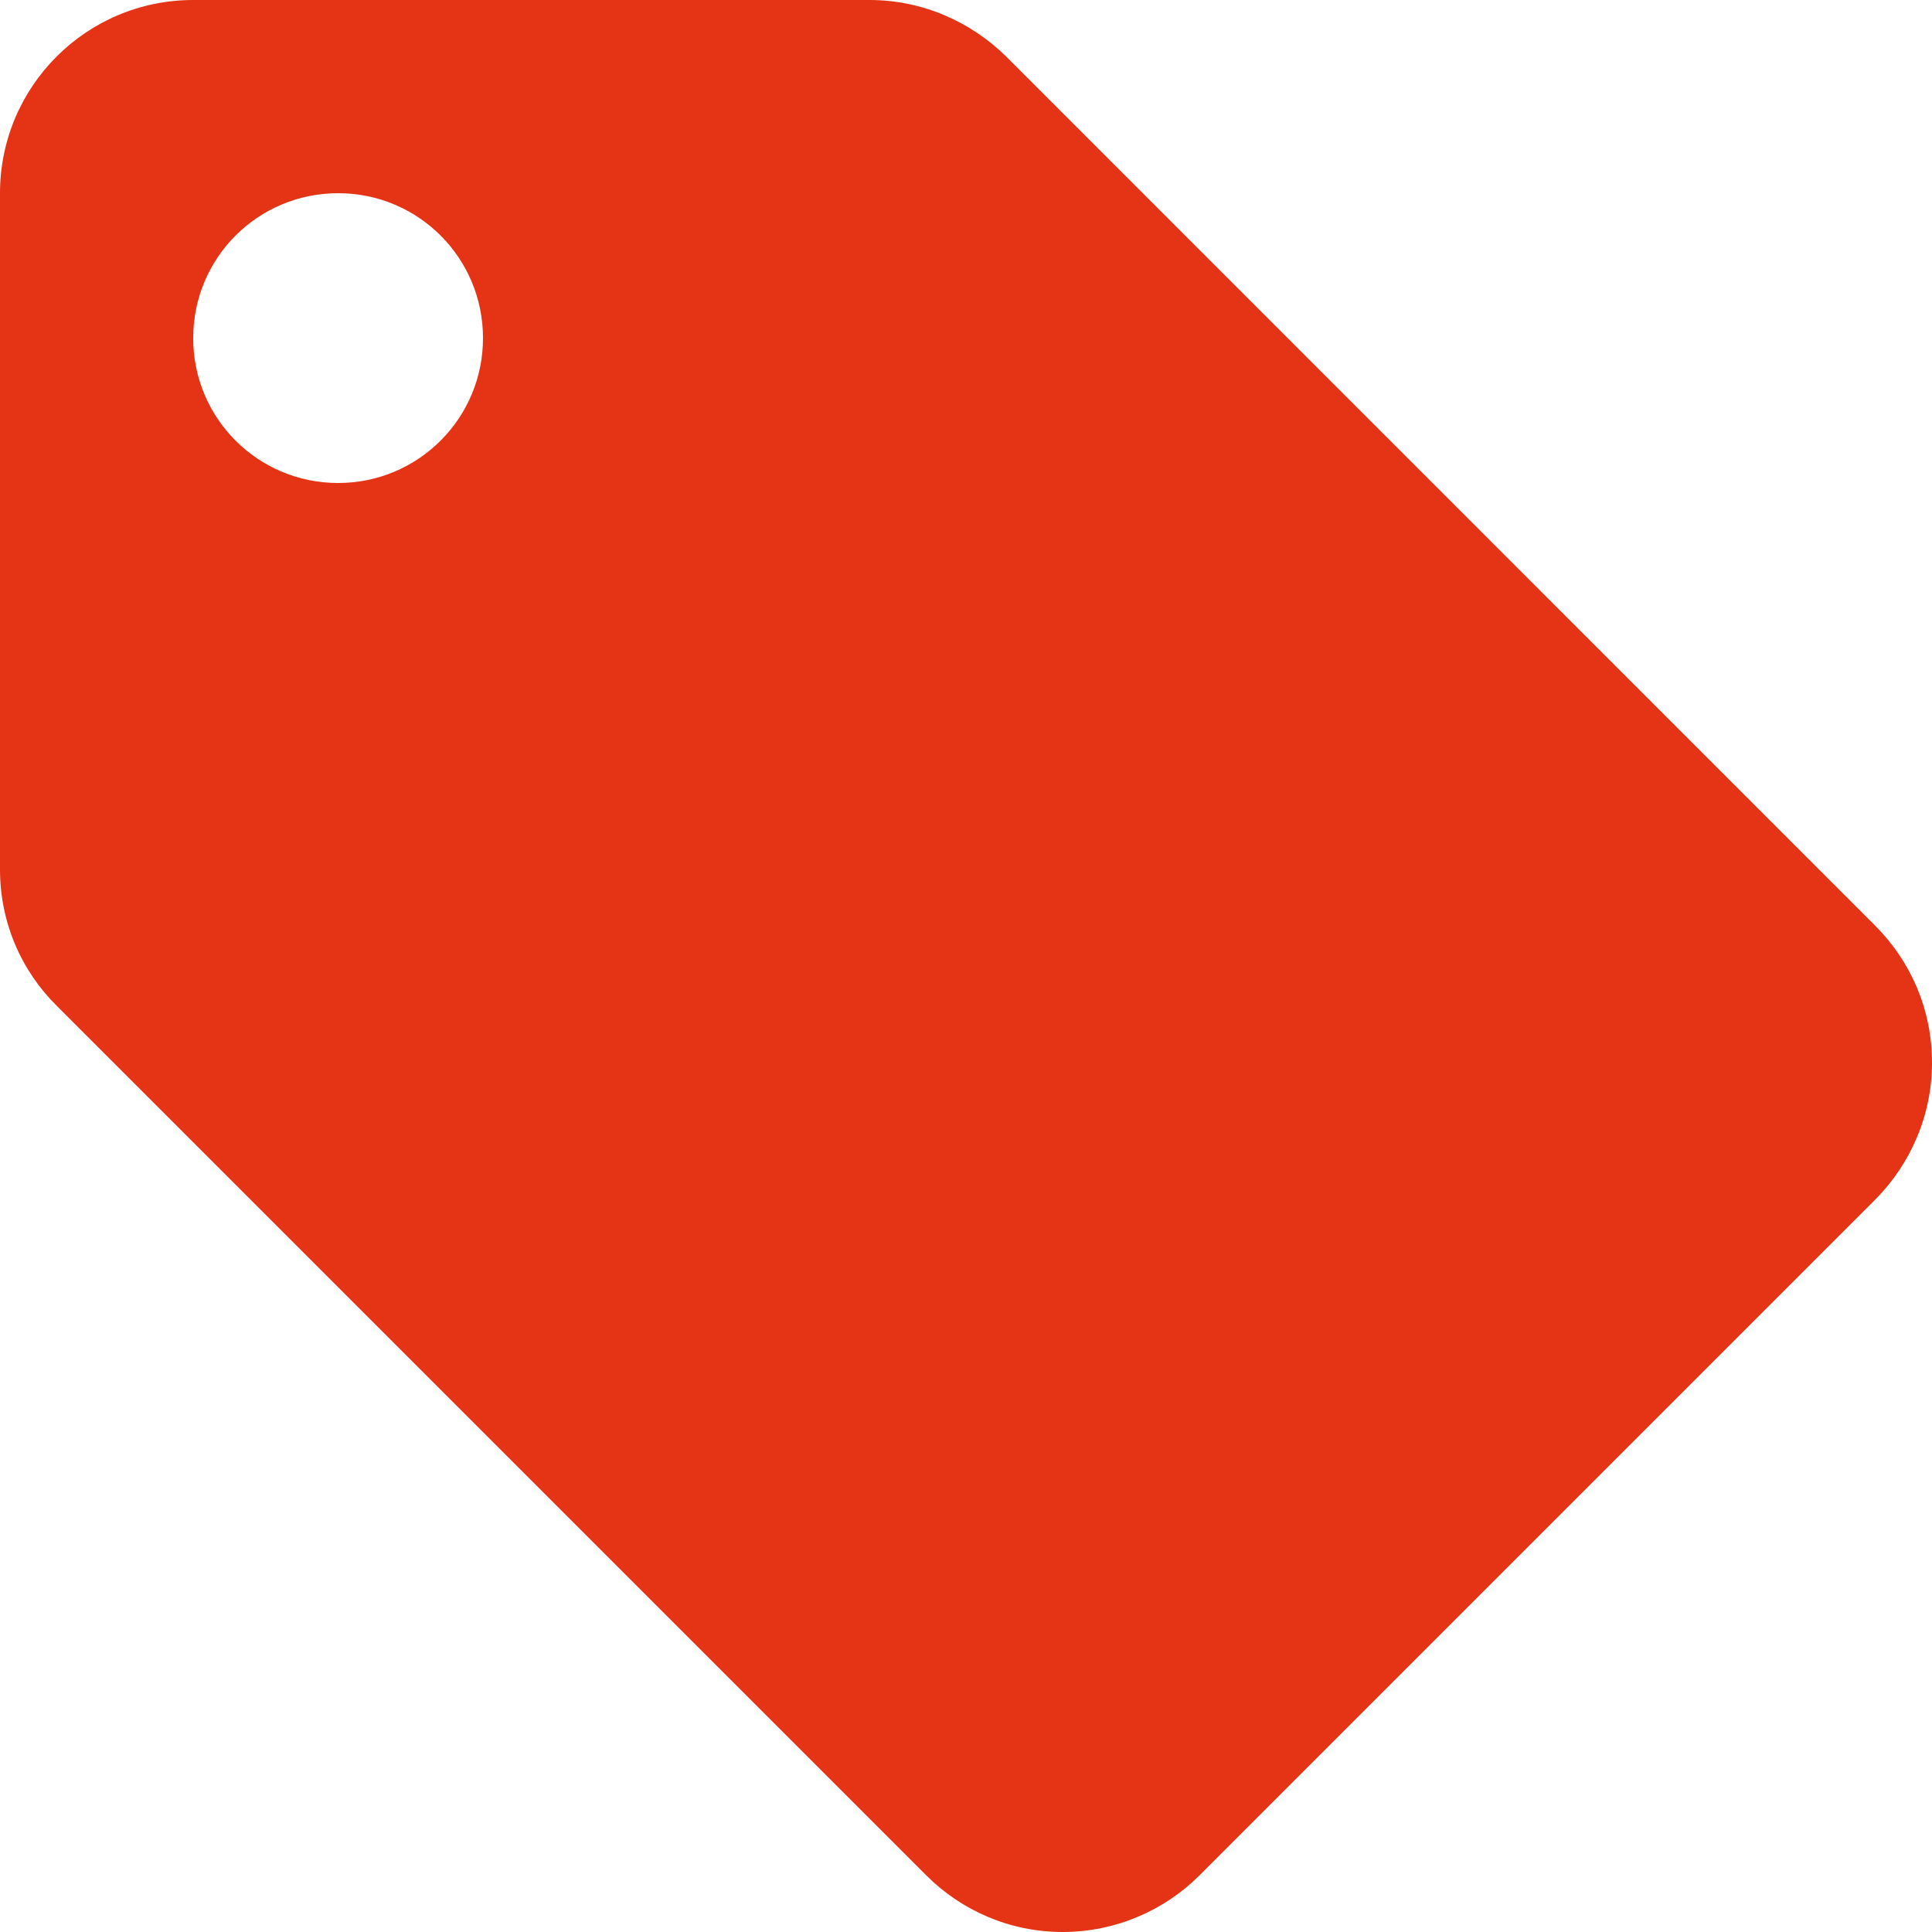 <?xml version="1.0" encoding="UTF-8"?>
<svg width="17px" height="17px" viewBox="0 0 17 17" version="1.1" xmlns="http://www.w3.org/2000/svg" xmlns:xlink="http://www.w3.org/1999/xlink">
    <title>time-and-date</title>
    <g id="Page-1" stroke="none" stroke-width="1" fill="none" fill-rule="evenodd">
        <g id="vypis_2" transform="translate(-460, -850)" fill="#E53315" fill-rule="nonzero">
            <g id="Group-6" transform="translate(245, 691)">
                <g id="Group-5" transform="translate(0, 12)">
                    <g id="Group-4" transform="translate(214, 116)">
                        <g id="time-and-date" transform="translate(1, 31)">
                            <path d="M16.498,8.143 L8.853,0.497 C8.542,0.191 8.117,0 7.65,0 L1.7,0 C0.761,0 0,0.761 0,1.7 L0,7.65 C0,8.122 0.191,8.547 0.502,8.853 L8.152,16.503 C8.458,16.809 8.883,17 9.35,17 C9.817,17 10.247,16.809 10.553,16.503 L16.503,10.553 C16.809,10.243 17,9.818 17,9.35 C17,8.878 16.809,8.453 16.498,8.143 Z M2.975,4.25 C2.269,4.25 1.7,3.681 1.7,2.975 C1.7,2.269 2.269,1.7 2.975,1.7 C3.681,1.7 4.25,2.269 4.25,2.975 C4.25,3.681 3.68,4.25 2.975,4.25 Z" id="Shape"></path>
                        </g>
                    </g>
                </g>
            </g>
        </g>
    </g>
</svg>